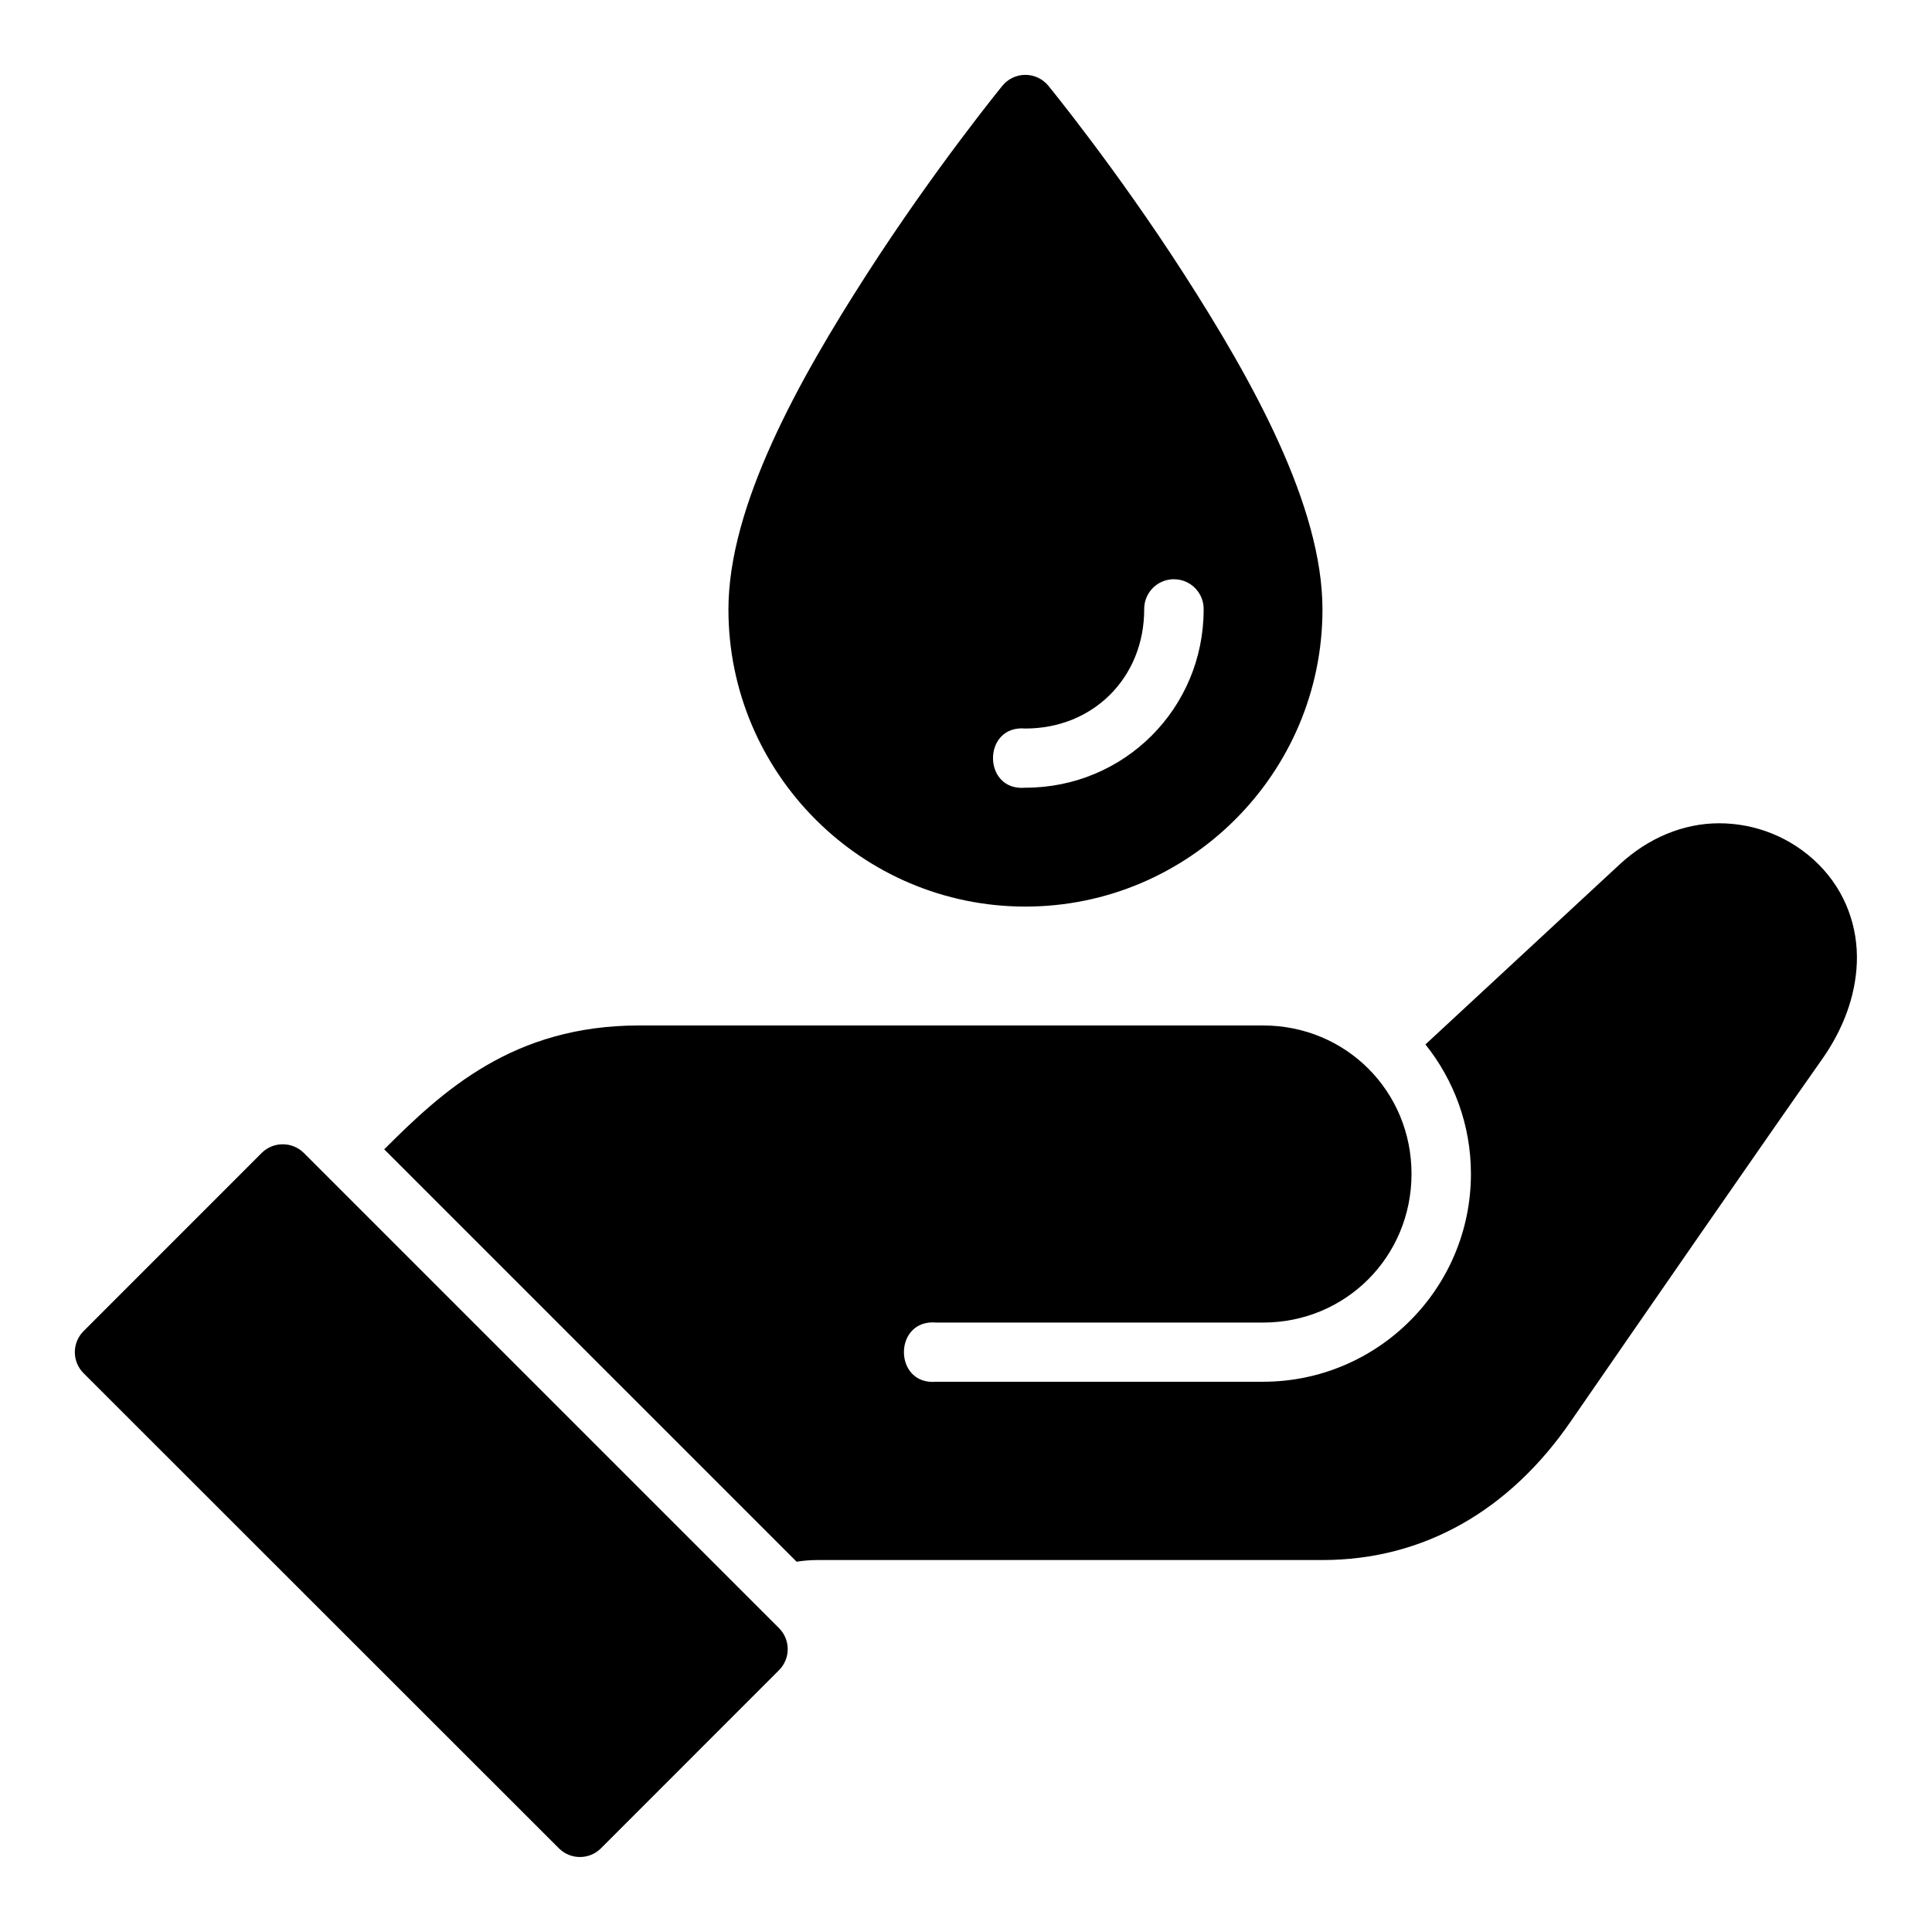 <?xml version="1.0" encoding="UTF-8"?>
<!-- Uploaded to: ICON Repo, www.svgrepo.com, Generator: ICON Repo Mixer Tools -->
<svg fill="#000000" width="800px" height="800px" version="1.1" viewBox="144 144 512 512" xmlns="http://www.w3.org/2000/svg">
 <path d="m415.61 163.84c-2.324 0.031-4.516 1.102-5.981 2.906 0 0-17.926 21.941-35.918 49.922-17.988 27.98-36.668 61.301-36.668 88.852 0 43.383 35.305 78.734 78.691 78.734 43.383 0 78.734-35.352 78.734-78.734 0-27.551-18.68-60.871-36.668-88.852-17.988-27.984-35.961-49.922-35.961-49.922-1.52-1.871-3.816-2.941-6.227-2.906zm39.375 133.67h0.031c4.438-0.059 8.043 3.574 7.965 8.012 0 26.215-21.035 47.23-47.246 47.23-11.438 1.027-11.438-16.711 0-15.684 18.008 0 31.488-13.543 31.488-31.551-0.059-4.059 2.949-7.504 6.981-7.965 0.27-0.027 0.52-0.031 0.781-0.059zm144.6 64.668c-9.555 0-18.859 3.941-26.383 10.918l-51.445 47.691c7.523 9.422 12.055 21.328 12.055 34.301 0 30.391-24.695 55.09-55.09 55.09h-86.594c-11.438 1.027-11.438-16.711 0-15.684h86.594c21.941 0 39.344-17.465 39.344-39.406 0-21.941-17.402-39.328-39.344-39.328h-165.33c-33.453 0-52.02 17.309-67.574 32.824l109.29 109.29c1.691-0.27 3.484-0.445 5.535-0.445h133.82c27.047 0 49.652-13.355 65.668-36.547 18.031-26.113 51.797-74.973 66.711-96.125 5.43-7.699 8.906-16.512 9.242-25.676 0.332-9.164-2.836-18.703-10.117-25.984-7.254-7.254-16.832-10.918-26.383-10.918zm-380.73 85.07c-2.051 0.012-4.012 0.824-5.473 2.262l-47.23 47.246c-3.094 3.078-3.094 8.086 0 11.164l125.98 125.92c3.07 3.051 8.031 3.051 11.102 0l47.23-47.246c3.051-3.07 3.051-8.031 0-11.102l-125.98-125.98c-1.5-1.477-3.523-2.289-5.629-2.262z"/>
</svg>